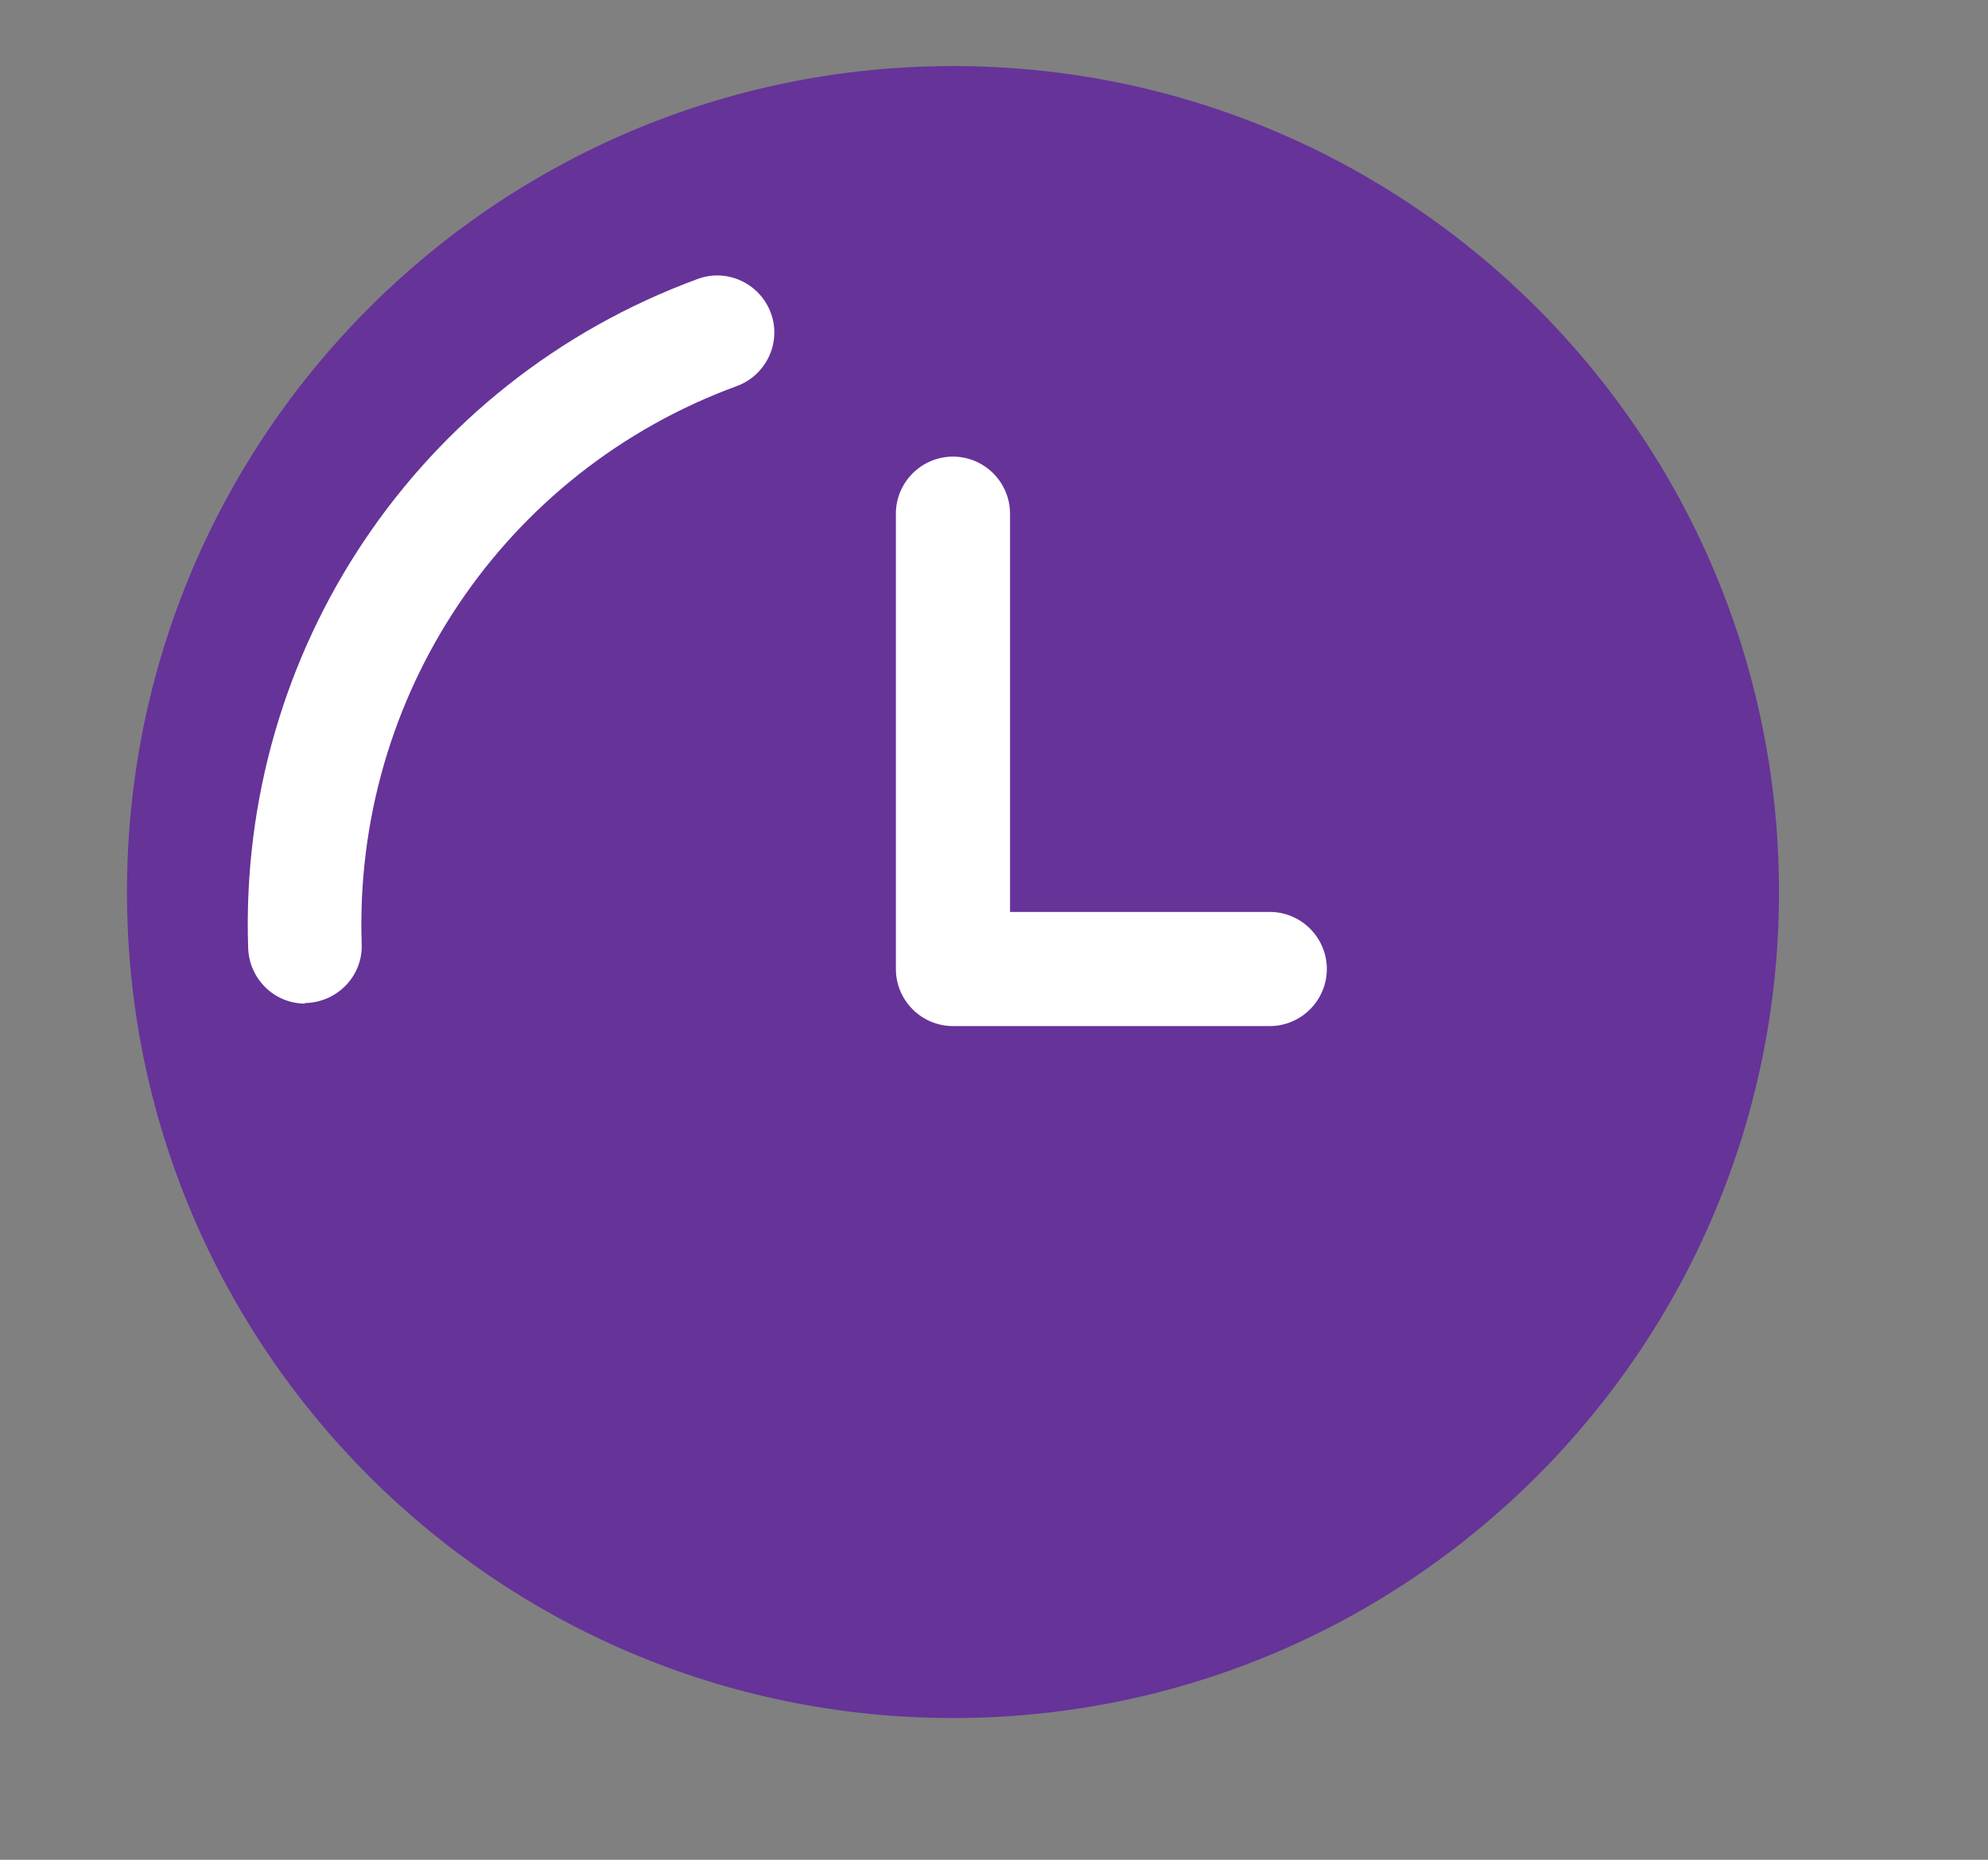 <svg width="31" height="29" viewBox="0 0 31 29" fill="none" xmlns="http://www.w3.org/2000/svg">
<rect x="0" y="0" width="31" height="29" fill="#808080" stroke="none"/>
<path d="M14.861 26.79C21.974 26.79 27.741 21.023 27.741 13.91C27.741 6.797 21.974 1.03 14.861 1.03C7.747 1.03 1.98 6.797 1.98 13.91C1.98 21.023 7.747 26.79 14.861 26.79Z" fill="#663399"/>
<path d="M4.76 15.65C4.28 15.65 3.89 15.27 3.87 14.79C3.71 10.15 6.52 5.95 10.88 4.35C11.34 4.18 11.85 4.42 12.02 4.88C12.19 5.34 11.95 5.85 11.49 6.02C7.86 7.35 5.51 10.85 5.64 14.72C5.66 15.21 5.27 15.62 4.78 15.64C4.77 15.64 4.76 15.64 4.75 15.64L4.76 15.65Z" fill="white"/>
<path d="M19.8 16H14.86C14.37 16 13.97 15.6 13.97 15.11V8.01C13.97 7.52 14.37 7.12 14.86 7.12C15.35 7.12 15.75 7.52 15.75 8.01V14.22H19.8C20.29 14.22 20.69 14.62 20.69 15.11C20.69 15.6 20.29 16 19.8 16Z" fill="white"/>
</svg>
